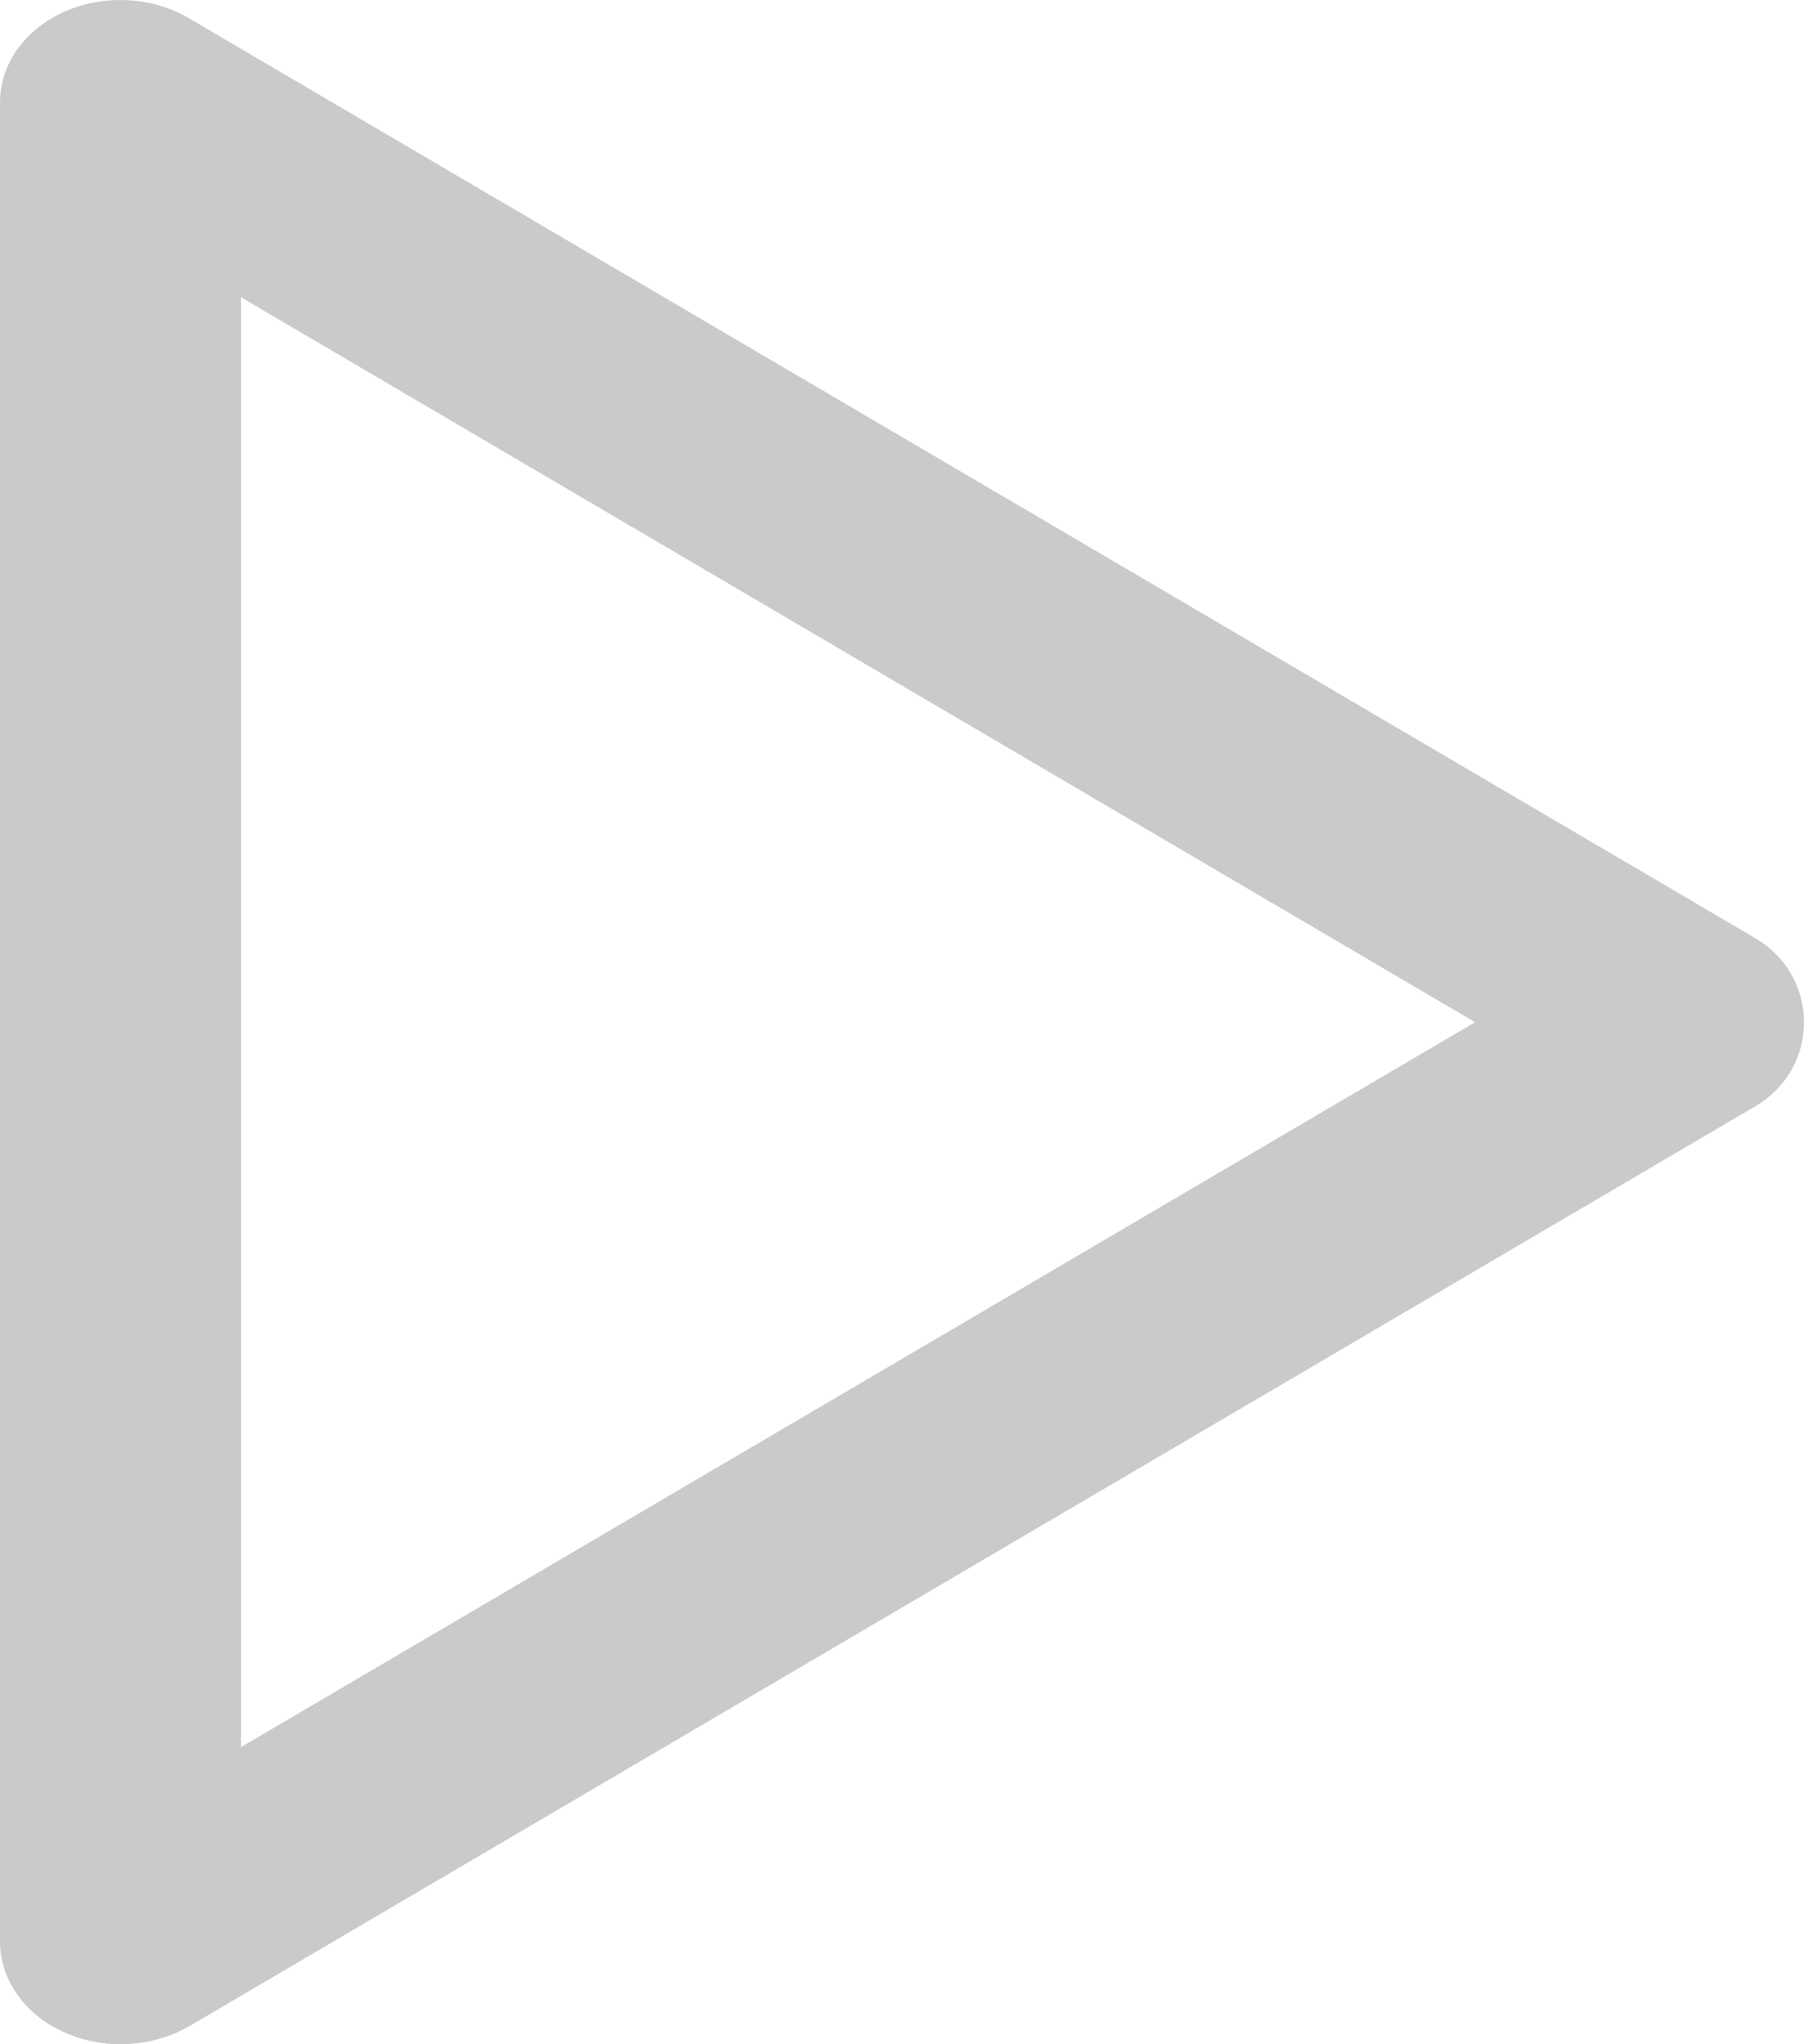 <?xml version="1.0" encoding="UTF-8"?> <svg xmlns="http://www.w3.org/2000/svg" width="15" height="17" viewBox="0 0 15 17" fill="none"><path d="M2.82385e-06 0.851L2.15504e-06 16.151C0.001 16.306 0.051 16.458 0.146 16.59C0.24 16.723 0.376 16.831 0.538 16.902C0.699 16.974 0.881 17.008 1.063 16.998C1.245 16.989 1.421 16.938 1.572 16.851L14.595 9.2C15.135 8.883 15.135 8.12 14.595 7.802L1.572 0.152C1.422 0.063 1.246 0.011 1.063 0.002C0.881 -0.008 0.698 0.025 0.536 0.097C0.374 0.169 0.239 0.277 0.144 0.41C0.05 0.543 -0 0.695 2.82385e-06 0.851ZM12.265 8.501L2.004 14.529L2.004 2.472L12.265 8.501Z" fill="#CACACA"></path></svg> 